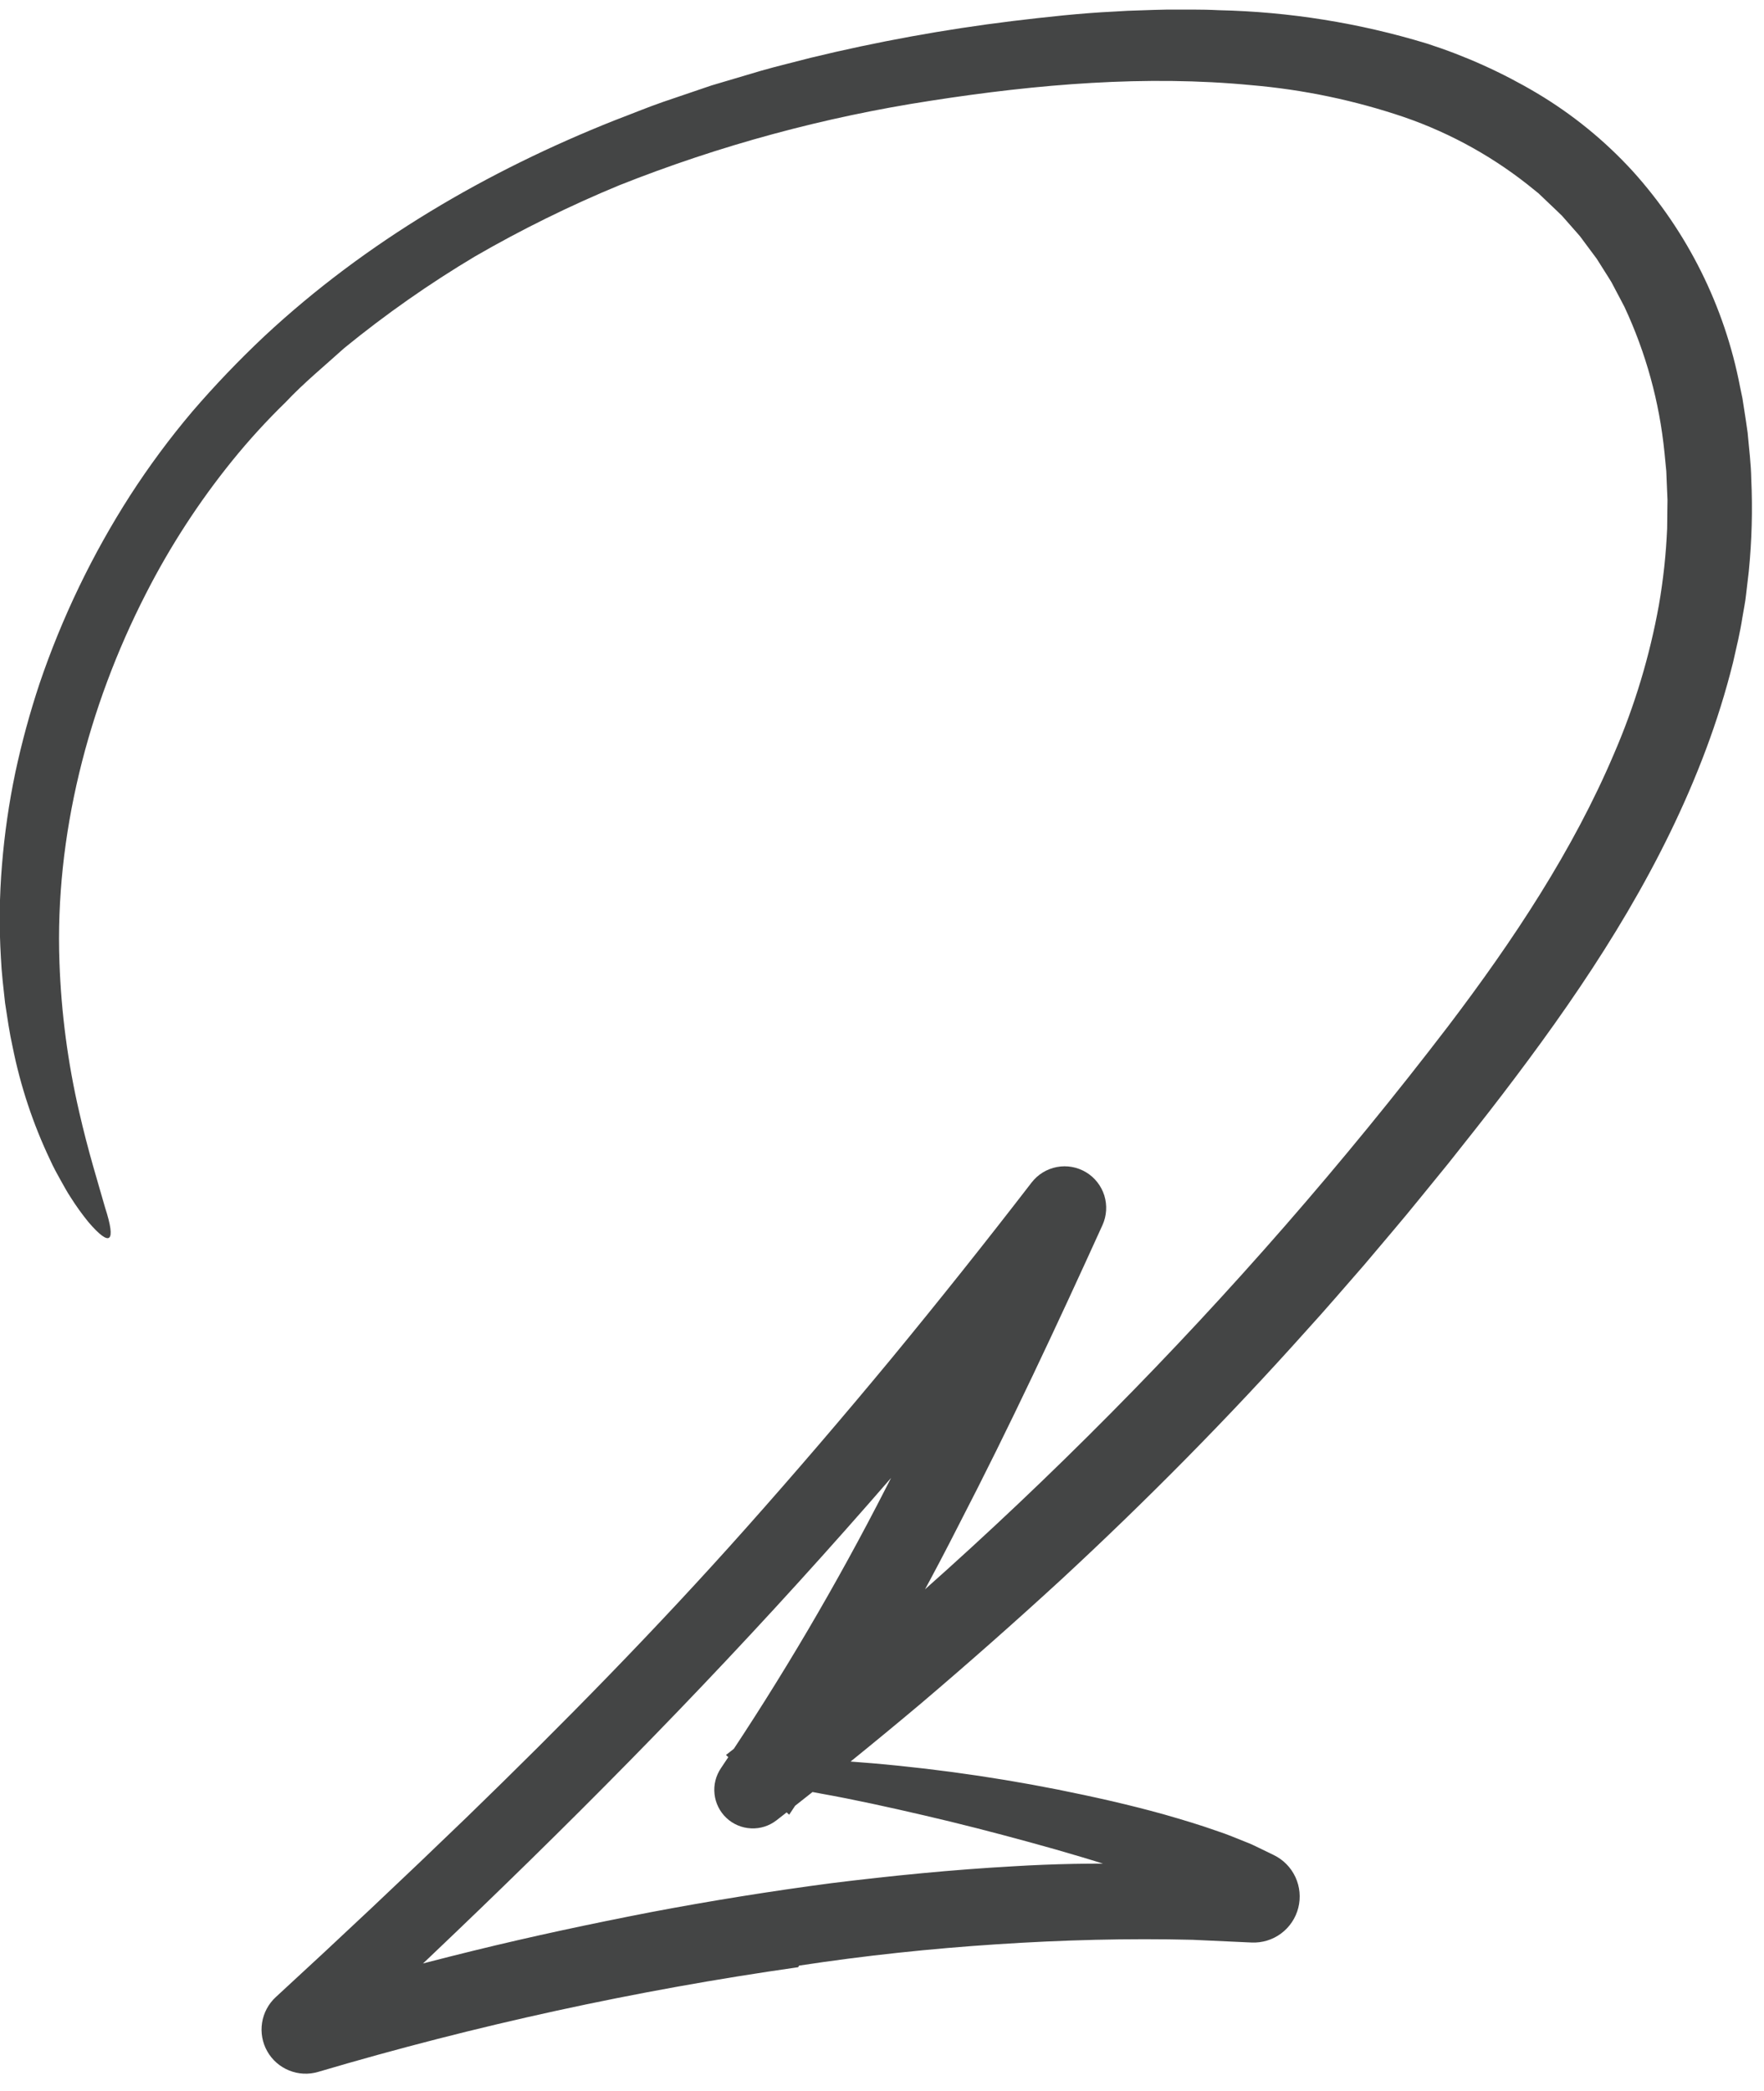 <svg width="54" height="64" viewBox="0 0 54 64" fill="none" xmlns="http://www.w3.org/2000/svg">
<path d="M24.433 60.212C19.473 60.919 14.572 61.987 9.767 63.408L9.738 63.416C9.445 63.503 9.132 63.487 8.85 63.372C8.567 63.258 8.331 63.051 8.181 62.785C8.031 62.52 7.975 62.211 8.023 61.91C8.07 61.609 8.219 61.332 8.443 61.126C10.412 59.317 12.359 57.483 14.283 55.626C17.225 52.774 20.109 49.839 22.827 46.783C24.349 45.072 25.839 43.333 27.299 41.568C28.755 39.8 30.182 38.008 31.581 36.193C31.772 35.946 32.047 35.778 32.354 35.72C32.661 35.662 32.978 35.719 33.246 35.88C33.514 36.041 33.713 36.295 33.806 36.593C33.898 36.892 33.878 37.214 33.749 37.498L33.745 37.507C32.346 40.586 30.911 43.659 29.346 46.682C27.796 49.738 26.063 52.697 24.158 55.545L22.224 53.716C26.366 50.491 30.295 47.002 33.989 43.272C37.684 39.545 41.136 35.586 44.325 31.418C46.334 28.774 48.155 26.023 49.411 23.065C50.041 21.607 50.501 20.081 50.783 18.517C50.917 17.745 51.001 16.964 51.035 16.18L51.042 15.593L51.046 15.3L51.033 15.007L51.009 14.421L50.952 13.84C50.798 12.301 50.385 10.8 49.731 9.399C49.646 9.229 49.553 9.063 49.466 8.895L49.333 8.642C49.286 8.56 49.232 8.482 49.183 8.401L48.88 7.921L48.542 7.467L48.374 7.24C48.314 7.166 48.249 7.098 48.188 7.027L47.815 6.603C47.681 6.47 47.541 6.342 47.405 6.211L47.2 6.015C47.133 5.947 47.062 5.884 46.986 5.828C45.795 4.846 44.438 4.086 42.978 3.583C41.467 3.071 39.9 2.743 38.31 2.607C35.093 2.296 31.764 2.574 28.494 3.083C25.229 3.583 22.03 4.45 18.959 5.67C17.442 6.297 15.968 7.024 14.546 7.845C13.143 8.682 11.803 9.621 10.537 10.655C9.934 11.201 9.301 11.718 8.744 12.311C8.163 12.876 7.617 13.474 7.107 14.104C6.089 15.363 5.204 16.726 4.468 18.169C2.687 21.643 1.679 25.595 1.82 29.455C1.874 30.997 2.076 32.531 2.424 34.034C2.704 35.261 3.005 36.21 3.217 36.962C3.565 38.038 3.377 38.183 2.711 37.41C2.512 37.166 2.328 36.91 2.16 36.643C2.055 36.487 1.961 36.308 1.853 36.118C1.746 35.929 1.634 35.724 1.533 35.499C1.011 34.401 0.627 33.243 0.388 32.052C0.289 31.609 0.225 31.156 0.155 30.698C0.105 30.24 0.048 29.776 0.027 29.308C-0.029 28.362 -0.018 27.414 0.061 26.47C0.138 25.521 0.274 24.577 0.469 23.645C0.666 22.725 0.913 21.817 1.21 20.924C1.897 18.899 2.829 16.965 3.984 15.165C4.563 14.268 5.199 13.409 5.889 12.594C6.583 11.787 7.32 11.018 8.095 10.289C11.206 7.39 14.919 5.231 18.819 3.682C19.31 3.497 19.796 3.294 20.291 3.122L21.782 2.615L23.29 2.168C23.794 2.023 24.305 1.904 24.812 1.77C26.847 1.276 28.91 0.9 30.989 0.645C32.026 0.521 33.071 0.403 34.126 0.353C34.388 0.334 34.652 0.324 34.917 0.317C35.181 0.309 35.445 0.297 35.71 0.294C36.24 0.296 36.77 0.284 37.302 0.312C39.463 0.359 41.606 0.702 43.674 1.331C44.851 1.709 45.982 2.218 47.045 2.849C48.136 3.498 49.126 4.304 49.983 5.241C51.659 7.098 52.794 9.379 53.266 11.836L53.339 12.186L53.394 12.539C53.429 12.774 53.469 13.009 53.499 13.245C53.54 13.717 53.603 14.189 53.61 14.662C53.653 15.605 53.628 16.55 53.534 17.49L53.452 18.192C53.429 18.427 53.377 18.657 53.34 18.89C53.27 19.356 53.157 19.813 53.053 20.273C52.828 21.177 52.55 22.067 52.223 22.939C50.919 26.422 48.938 29.536 46.8 32.424C46.264 33.148 45.72 33.86 45.166 34.562L44.333 35.614L43.486 36.654C42.925 37.35 42.34 38.026 41.765 38.711C41.176 39.384 40.596 40.065 39.993 40.725C37.609 43.39 35.093 45.935 32.473 48.359C31.077 49.641 29.655 50.897 28.208 52.127C26.755 53.35 25.276 54.546 23.771 55.715C23.548 55.888 23.272 55.976 22.991 55.962C22.709 55.949 22.442 55.836 22.237 55.643C22.032 55.45 21.903 55.19 21.873 54.911C21.842 54.631 21.913 54.349 22.072 54.117L22.075 54.112C23.93 51.355 25.616 48.489 27.127 45.53C28.666 42.563 30.117 39.537 31.533 36.491L33.502 37.687L33.449 37.754C29.913 42.258 26.186 46.622 22.26 50.793C18.336 54.968 14.223 58.947 10.037 62.827L9.082 61.18C10.867 60.645 12.664 60.156 14.472 59.712C16.28 59.268 18.101 58.88 19.929 58.526C21.759 58.179 23.598 57.884 25.447 57.64C27.297 57.411 29.155 57.227 31.022 57.123C33.468 56.975 35.922 57.027 38.359 57.278L37.927 58.681C37.438 58.408 36.93 58.169 36.407 57.965L36.008 57.804L35.601 57.657C35.33 57.557 35.06 57.46 34.785 57.372C33.693 57.004 32.595 56.679 31.508 56.383C30.422 56.086 29.346 55.809 28.282 55.563C27.219 55.316 26.17 55.084 25.131 54.898C23.709 54.64 23.017 54.463 23.125 54.251C23.228 54.062 24.172 53.822 25.895 53.906C28.07 54.06 30.233 54.35 32.372 54.773C33.458 54.991 34.546 55.232 35.639 55.537C36.186 55.694 36.734 55.856 37.288 56.054C37.563 56.141 37.847 56.266 38.127 56.375C38.266 56.427 38.412 56.496 38.558 56.568L38.994 56.78C39.286 56.922 39.52 57.16 39.656 57.455C39.792 57.749 39.823 58.081 39.743 58.396C39.663 58.71 39.477 58.987 39.217 59.18C38.956 59.374 38.637 59.471 38.313 59.456L38.172 59.45L36.508 59.373C34.541 59.324 32.533 59.377 30.515 59.51C28.497 59.642 26.469 59.856 24.462 60.163C24.454 60.18 24.444 60.196 24.433 60.212Z" fill="#444545"/>
</svg>
